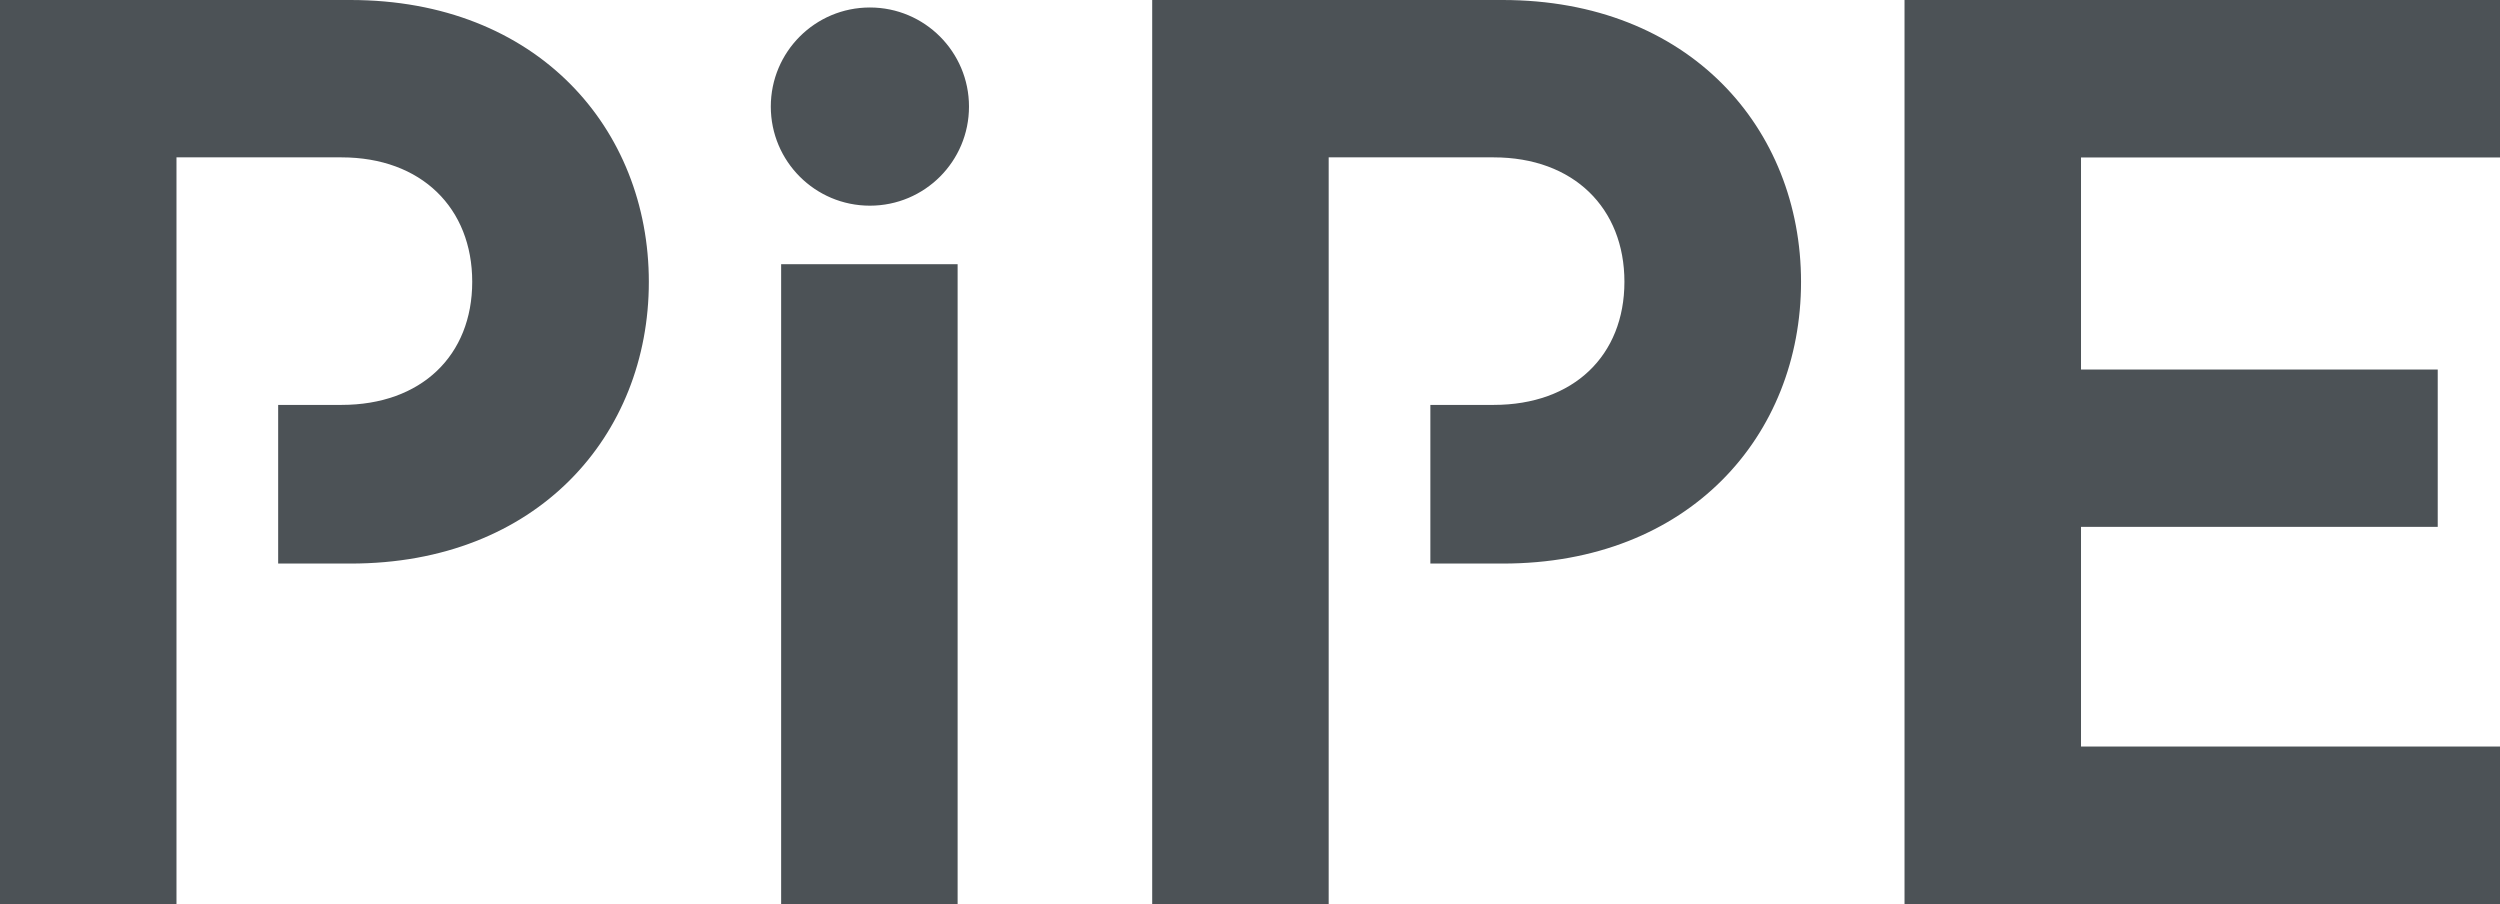 <?xml version="1.0" encoding="utf-8"?>
<!-- Generator: Adobe Illustrator 25.4.1, SVG Export Plug-In . SVG Version: 6.00 Build 0)  -->
<svg version="1.1" id="Слой_1" xmlns="http://www.w3.org/2000/svg" xmlns:xlink="http://www.w3.org/1999/xlink" x="0px" y="0px"
	 viewBox="0 0 193.5 70" style="enable-background:new 0 0 193.5 70;" xml:space="preserve">
<style type="text/css">
	.st0{opacity:0.3;fill:#30343B;}
	.st1{clip-path:url(#SVGID_00000096057543005898501810000017230290591673727927_);}
	.st2{fill:#FFFFFF;}
	.st3{opacity:0.5;}
	.st4{fill-rule:evenodd;clip-rule:evenodd;fill:#30343B;}
	.st5{fill:#30343B;}
	.st6{clip-path:url(#SVGID_00000132782748358567137770000004341951850446790072_);}
	.st7{clip-path:url(#SVGID_00000012438323356205600840000013262055057008223368_);}
	.st8{clip-path:url(#SVGID_00000072985656079260071690000002787664906427315135_);}
	.st9{clip-path:url(#SVGID_00000125576730276457717940000014899660677696467079_);}
	.st10{fill:#4C5256;}
	.st11{fill:#FF0019;}
	.st12{fill:none;stroke:#4C5256;stroke-width:0.75;stroke-miterlimit:22.926;}
	.st13{fill-rule:evenodd;clip-rule:evenodd;fill:none;stroke:#4C5256;stroke-width:0.75;stroke-miterlimit:22.926;}
	.st14{fill:none;stroke:#485155;stroke-width:1.5;stroke-miterlimit:22.926;}
	.st15{fill:none;stroke:#414D53;stroke-width:1.262;stroke-miterlimit:10;}
	.st16{clip-path:url(#SVGID_00000065059741353325172530000016905242204494729345_);}
	.st17{fill:none;stroke:#4C5256;stroke-width:3.989;stroke-miterlimit:10;}
	.st18{fill:none;stroke:#4C5256;stroke-width:6;stroke-miterlimit:10;}
	.st19{clip-path:url(#SVGID_00000071525787272406677390000011060071032718584737_);}
	.st20{fill-rule:evenodd;clip-rule:evenodd;fill:#4C5256;}
</style>
<path class="st20" d="M67.33,0.58c-4.24,0-7.67,3.43-7.67,7.67c0,4.24,3.43,7.67,7.67,7.67S75,12.49,75,8.25
	C75,4.02,71.57,0.58,67.33,0.58L67.33,0.58z M50.22,21.82C50.22,9.93,41.57,0,27.12,0H0v69.97h13.66V53.41v-9.78V31.35V14.97v-2.79
	h12.77c6.19,0,10.12,3.93,10.12,9.63c0,5.7-3.93,9.53-10.12,9.53h-4.9v12.28h5.59C41.57,43.63,50.22,33.71,50.22,21.82L50.22,21.82z
	 M74.12,69.97V20.45H60.46v49.52H74.12L74.12,69.97z M139.4,21.82C139.4,9.93,130.75,0,116.3,0H89.18v69.97h13.66V53.41v-9.78V31.35
	V14.97v-2.79h12.77c6.19,0,10.12,3.93,10.12,9.63c0,5.7-3.93,9.53-10.12,9.53h-4.9v12.28h5.59C130.75,43.63,139.4,33.71,139.4,21.82
	L139.4,21.82z M193.5,69.97V57.78h-32.43v-17h27.61V28.6h-27.61V12.19h32.43V0h-46.09v69.97H193.5z"/>
</svg>
